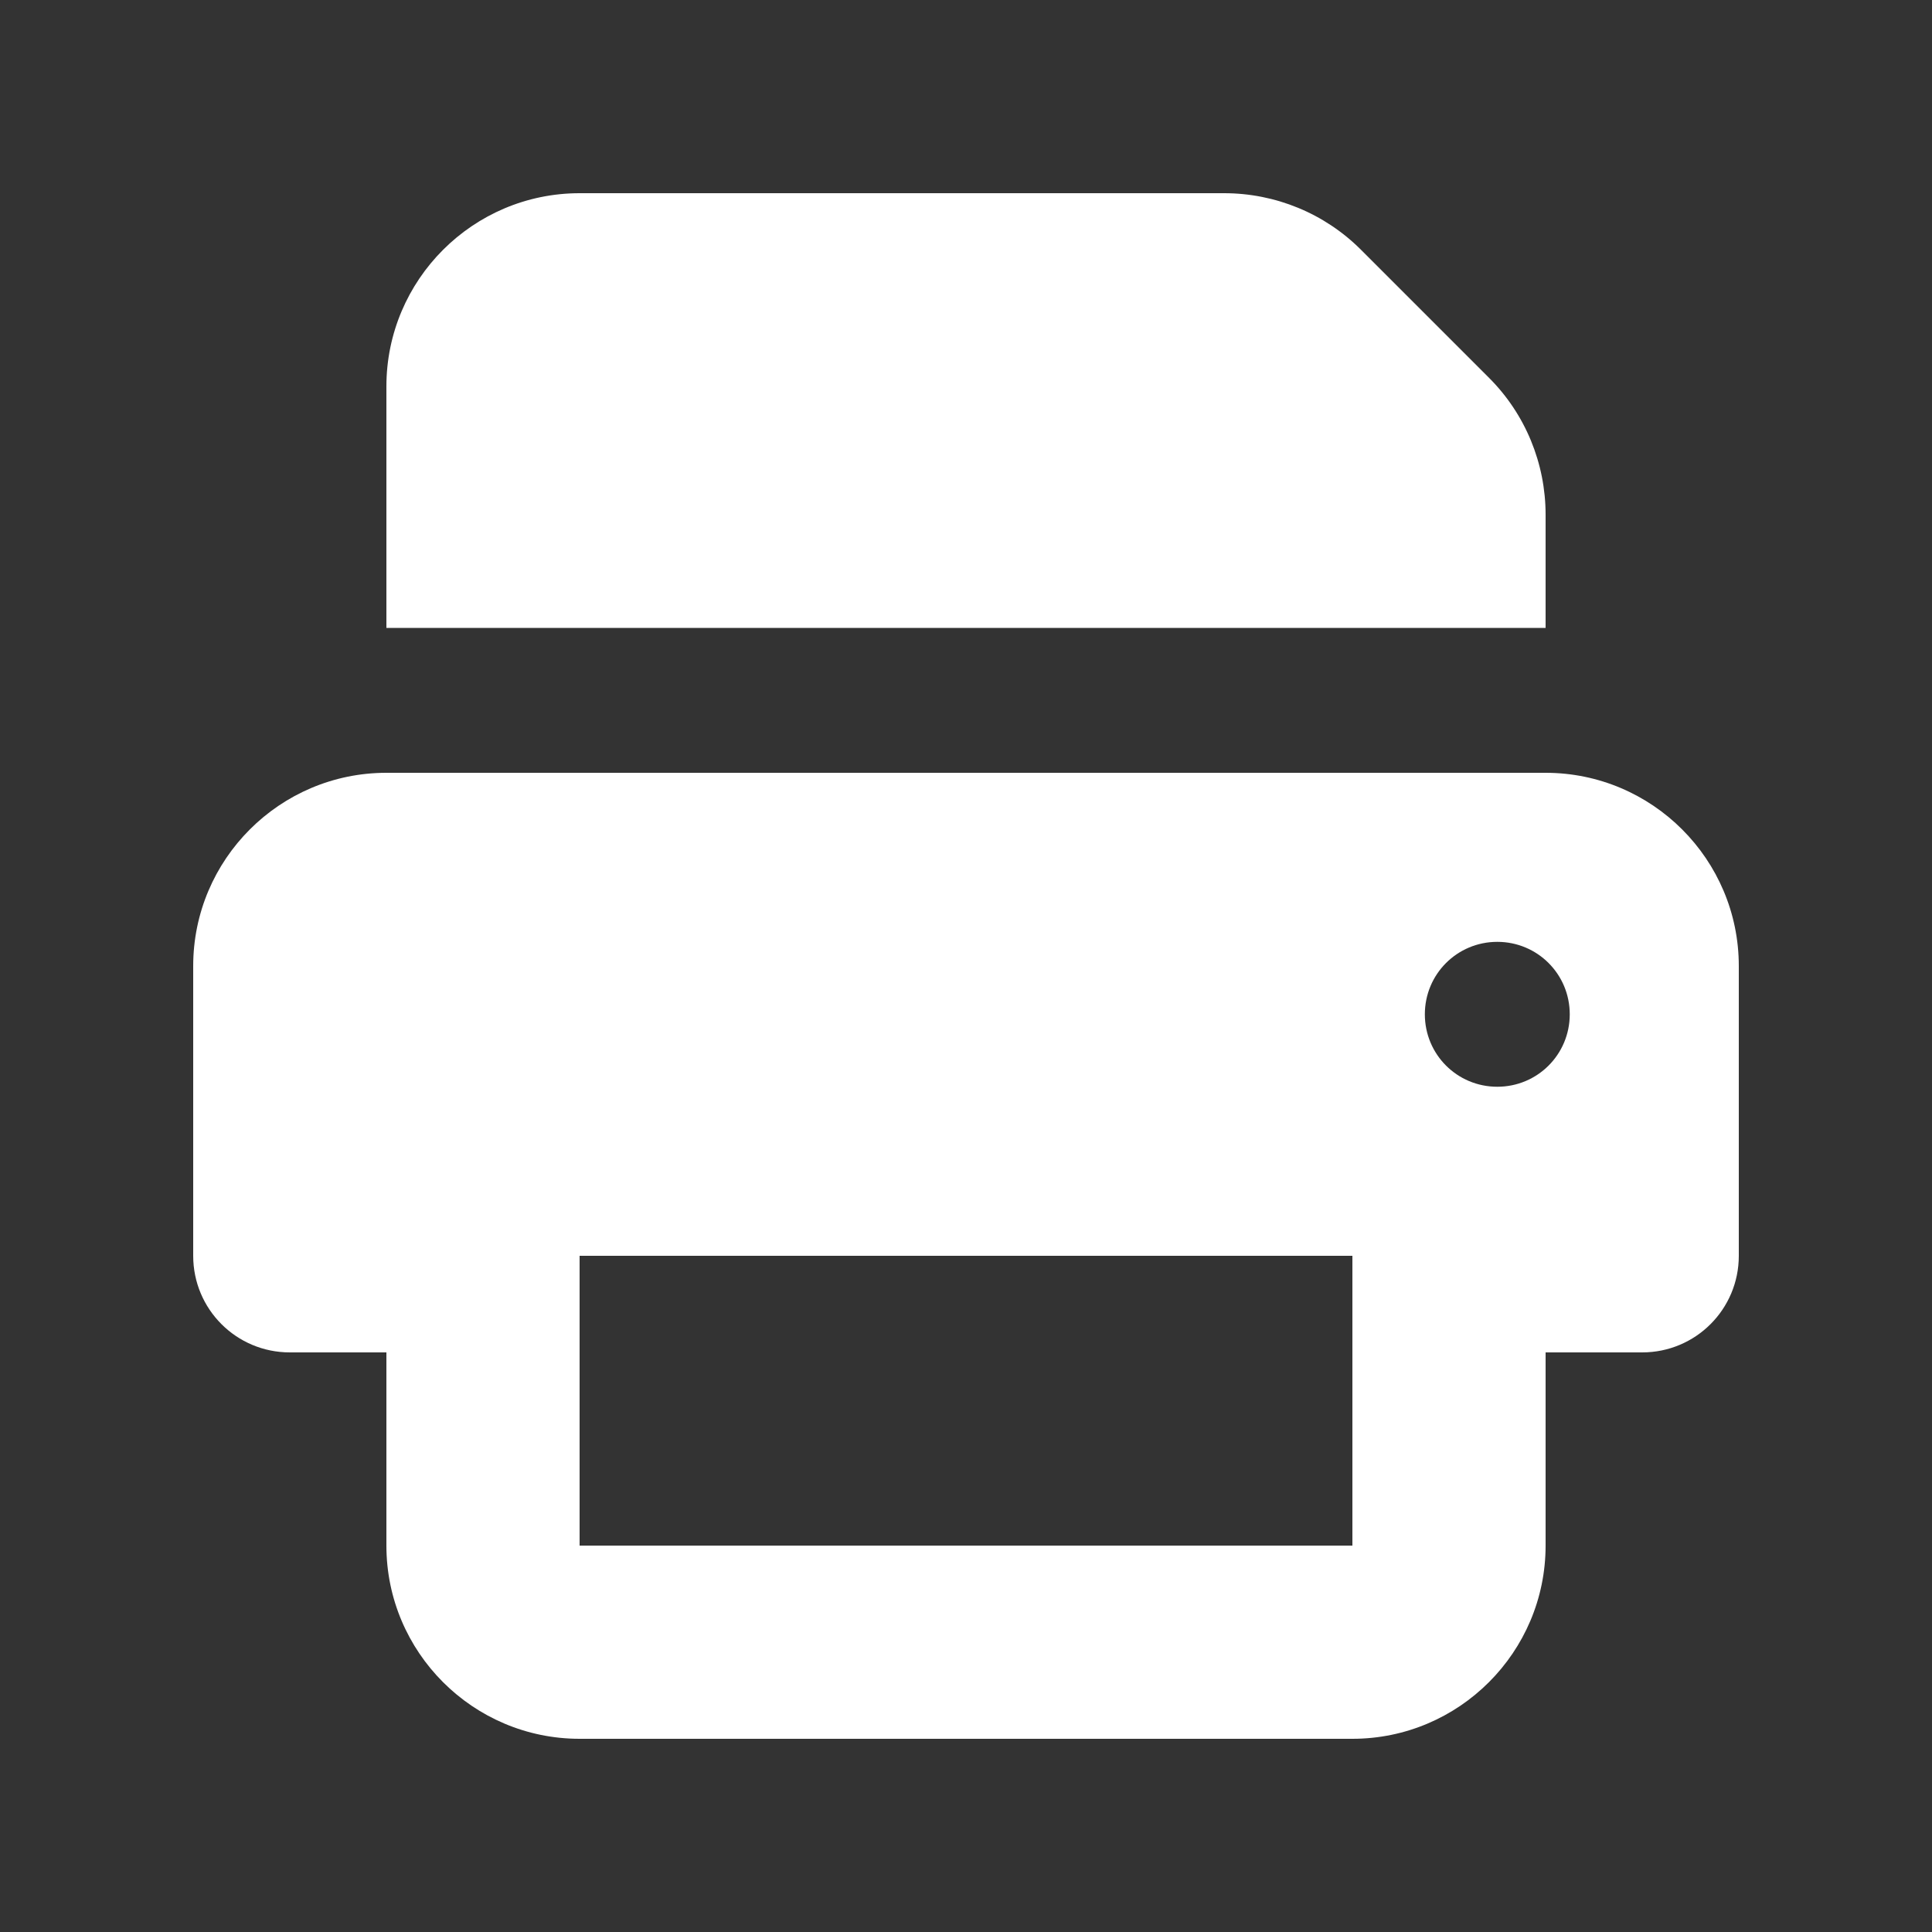 <svg xmlns="http://www.w3.org/2000/svg" viewBox="0 0 640 640"><rect x="0" y="0" width="640" height="640" fill="#333333" stroke="none"/><!--!Font Awesome Free 7.1.0 by @fontawesome - https://fontawesome.com License - https://fontawesome.com/license/free Copyright 2025 Fonticons, Inc.--><path fill="#ffffff" d="M128 128C128 92.7 156.7 64 192 64L405.5 64C422.5 64 438.8 70.7 450.8 82.7L493.3 125.2C505.3 137.2 512 153.5 512 170.5L512 208L128 208L128 128zM64 320C64 284.7 92.7 256 128 256L512 256C547.3 256 576 284.7 576 320L576 416C576 433.7 561.7 448 544 448L512 448L512 512C512 547.3 483.3 576 448 576L192 576C156.7 576 128 547.3 128 512L128 448L96 448C78.3 448 64 433.7 64 416L64 320zM192 480L192 512L448 512L448 416L192 416L192 480zM520 336C520 322.7 509.3 312 496 312C482.7 312 472 322.7 472 336C472 349.3 482.7 360 496 360C509.3 360 520 349.3 520 336z"/></svg>
